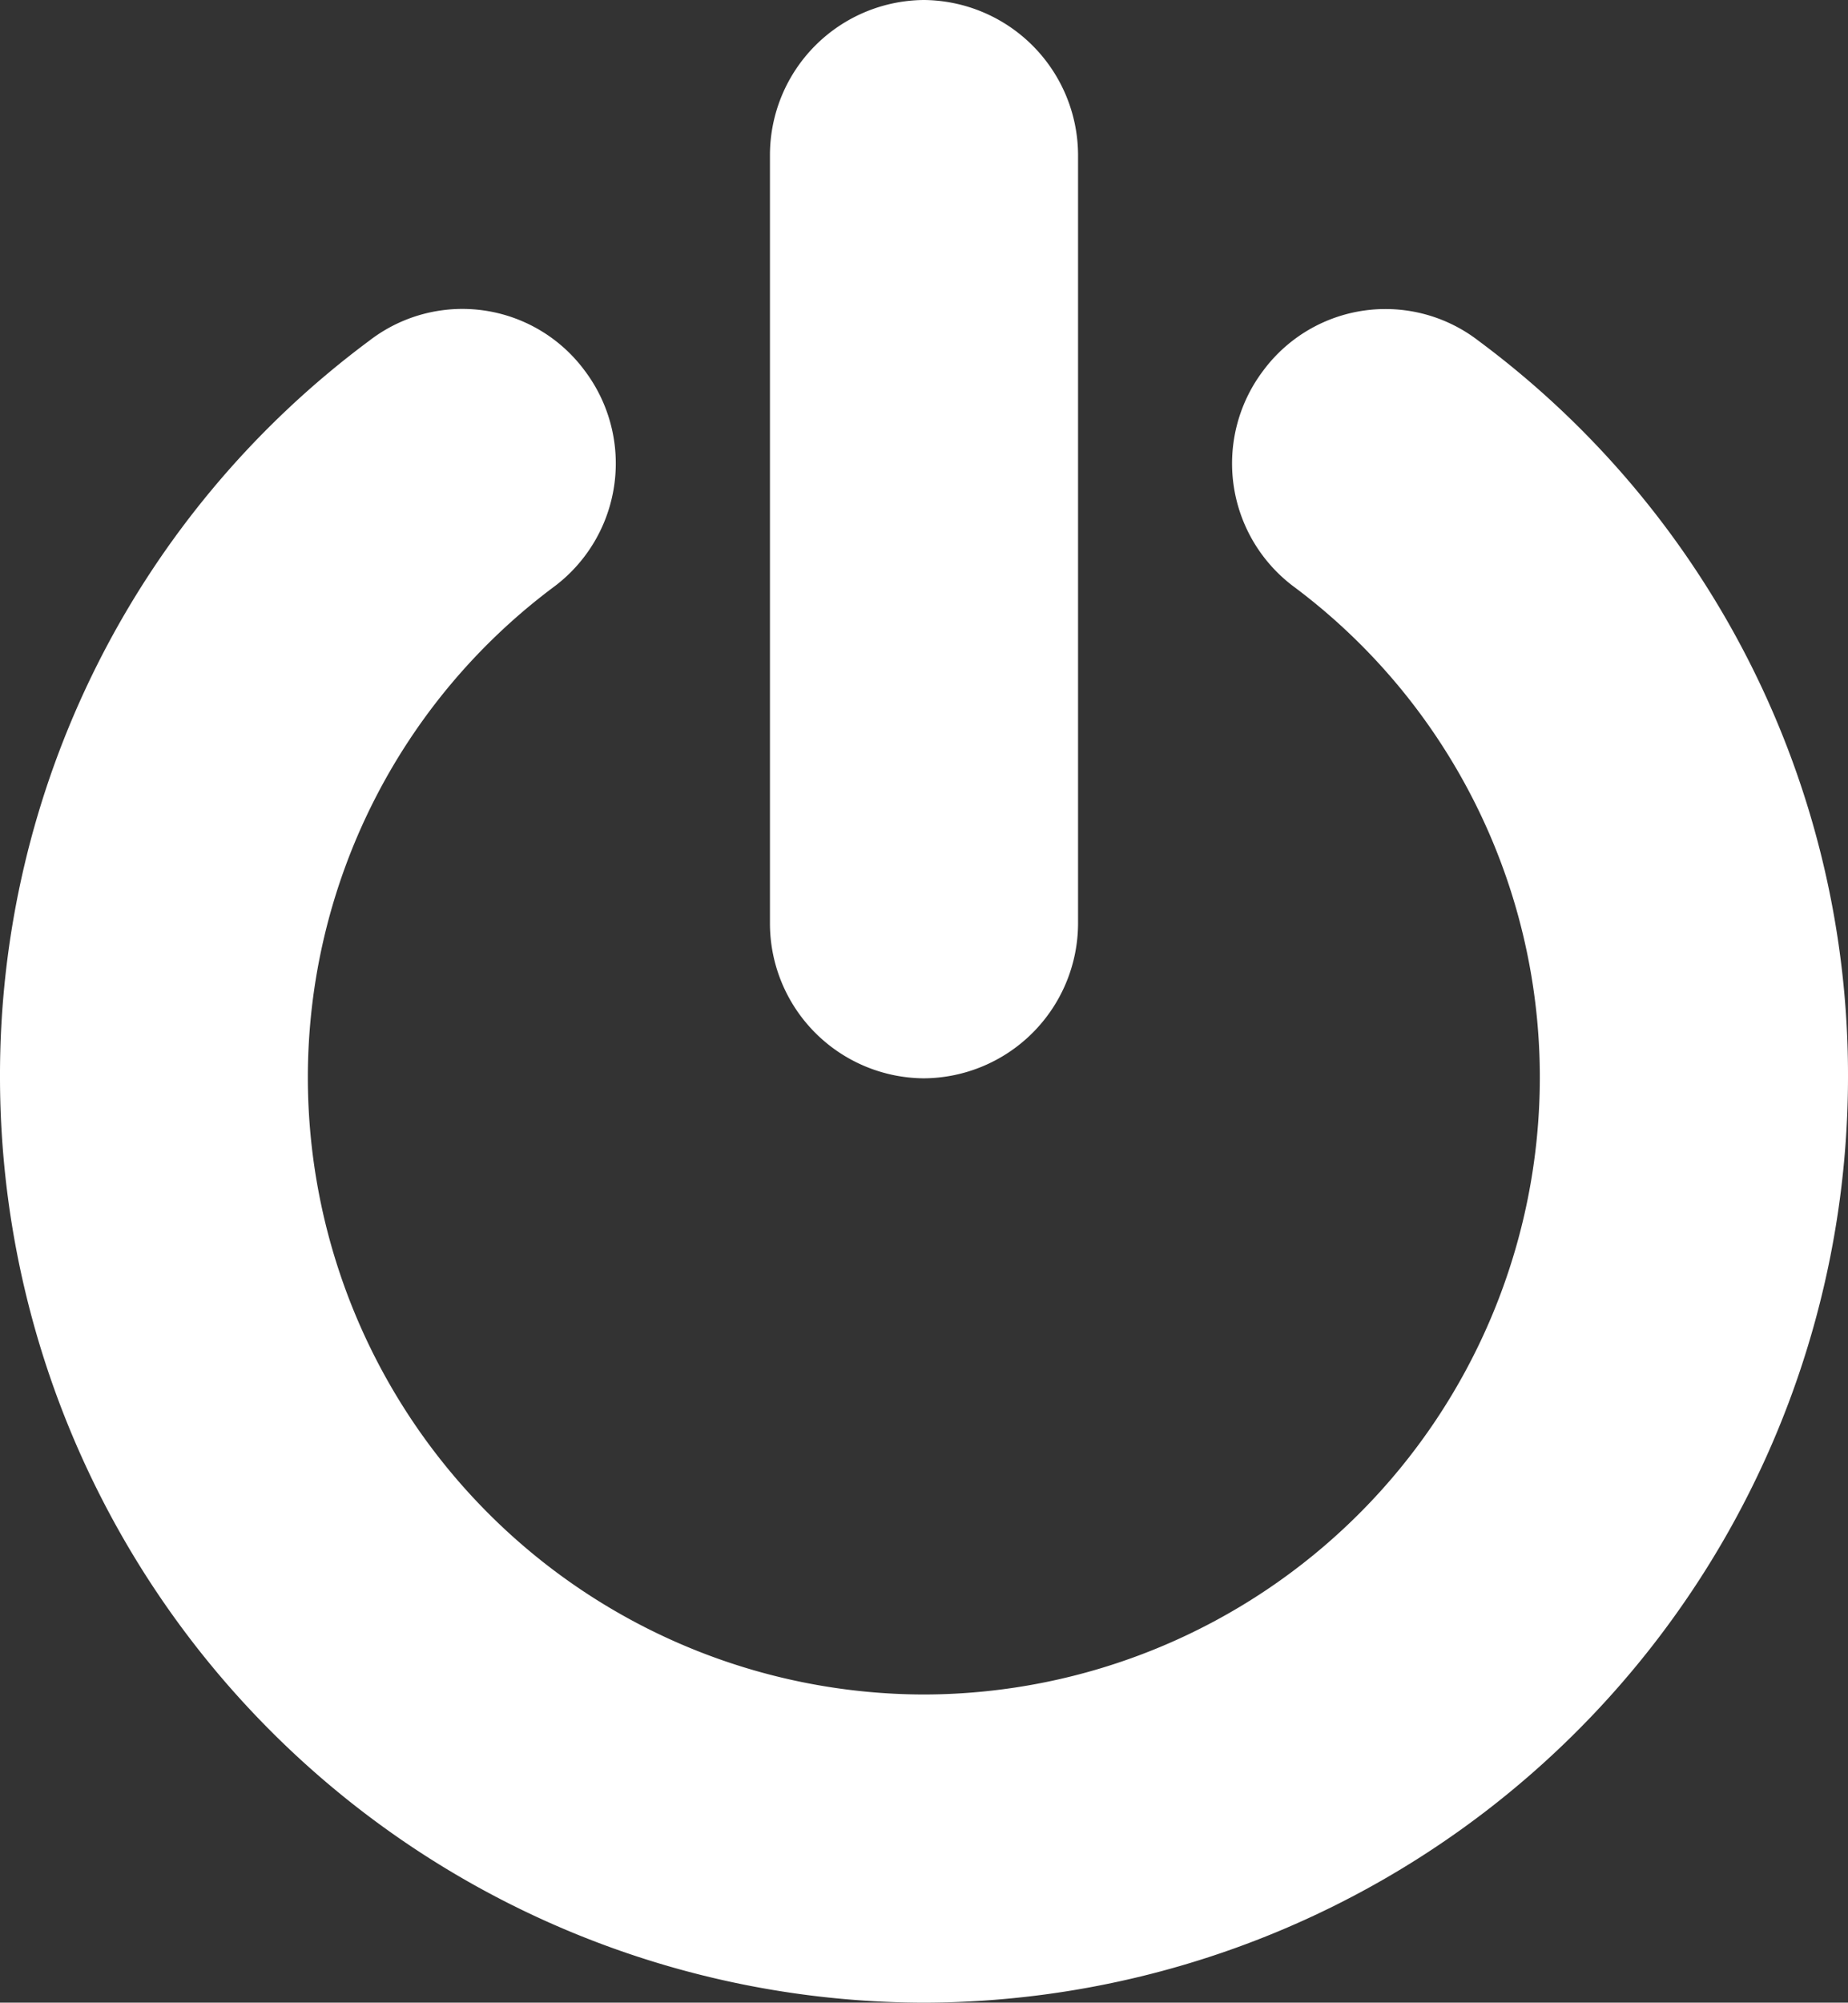 <svg xmlns="http://www.w3.org/2000/svg" width="23.075" height="25" viewBox="0 0 23.075 25">
  <rect x="0" y="0" width="23.075" height="25" fill="#333333" stroke="none"/>
  <g id="MENU_connexion" transform="translate(-630.406 44.514)">
    <g id="Groupe_4" data-name="Groupe 4" transform="translate(630.406 -44.514)">
      <path id="Tracé_30" data-name="Tracé 30" d="M641.942-19.514a11.56,11.56,0,0,1-11.536-11.539,11.421,11.421,0,0,1,4.61-9.207,1.9,1.9,0,0,1,2.691.373,1.922,1.922,0,0,1-.376,2.692,7.642,7.642,0,0,0-3.081,6.142,7.707,7.707,0,0,0,7.692,7.692,7.705,7.705,0,0,0,7.691-7.692,7.639,7.639,0,0,0-3.078-6.142,1.92,1.92,0,0,1-.376-2.692,1.9,1.9,0,0,1,2.688-.373,11.415,11.415,0,0,1,4.614,9.207A11.563,11.563,0,0,1,641.942-19.514Zm1.925-13.461a1.938,1.938,0,0,1-1.925,1.922,1.935,1.935,0,0,1-1.922-1.922v-9.614a1.937,1.937,0,0,1,1.922-1.925,1.941,1.941,0,0,1,1.925,1.925Z" transform="translate(-630.406 44.514)" fill="#fff"/>
    </g>
  </g>
</svg>
